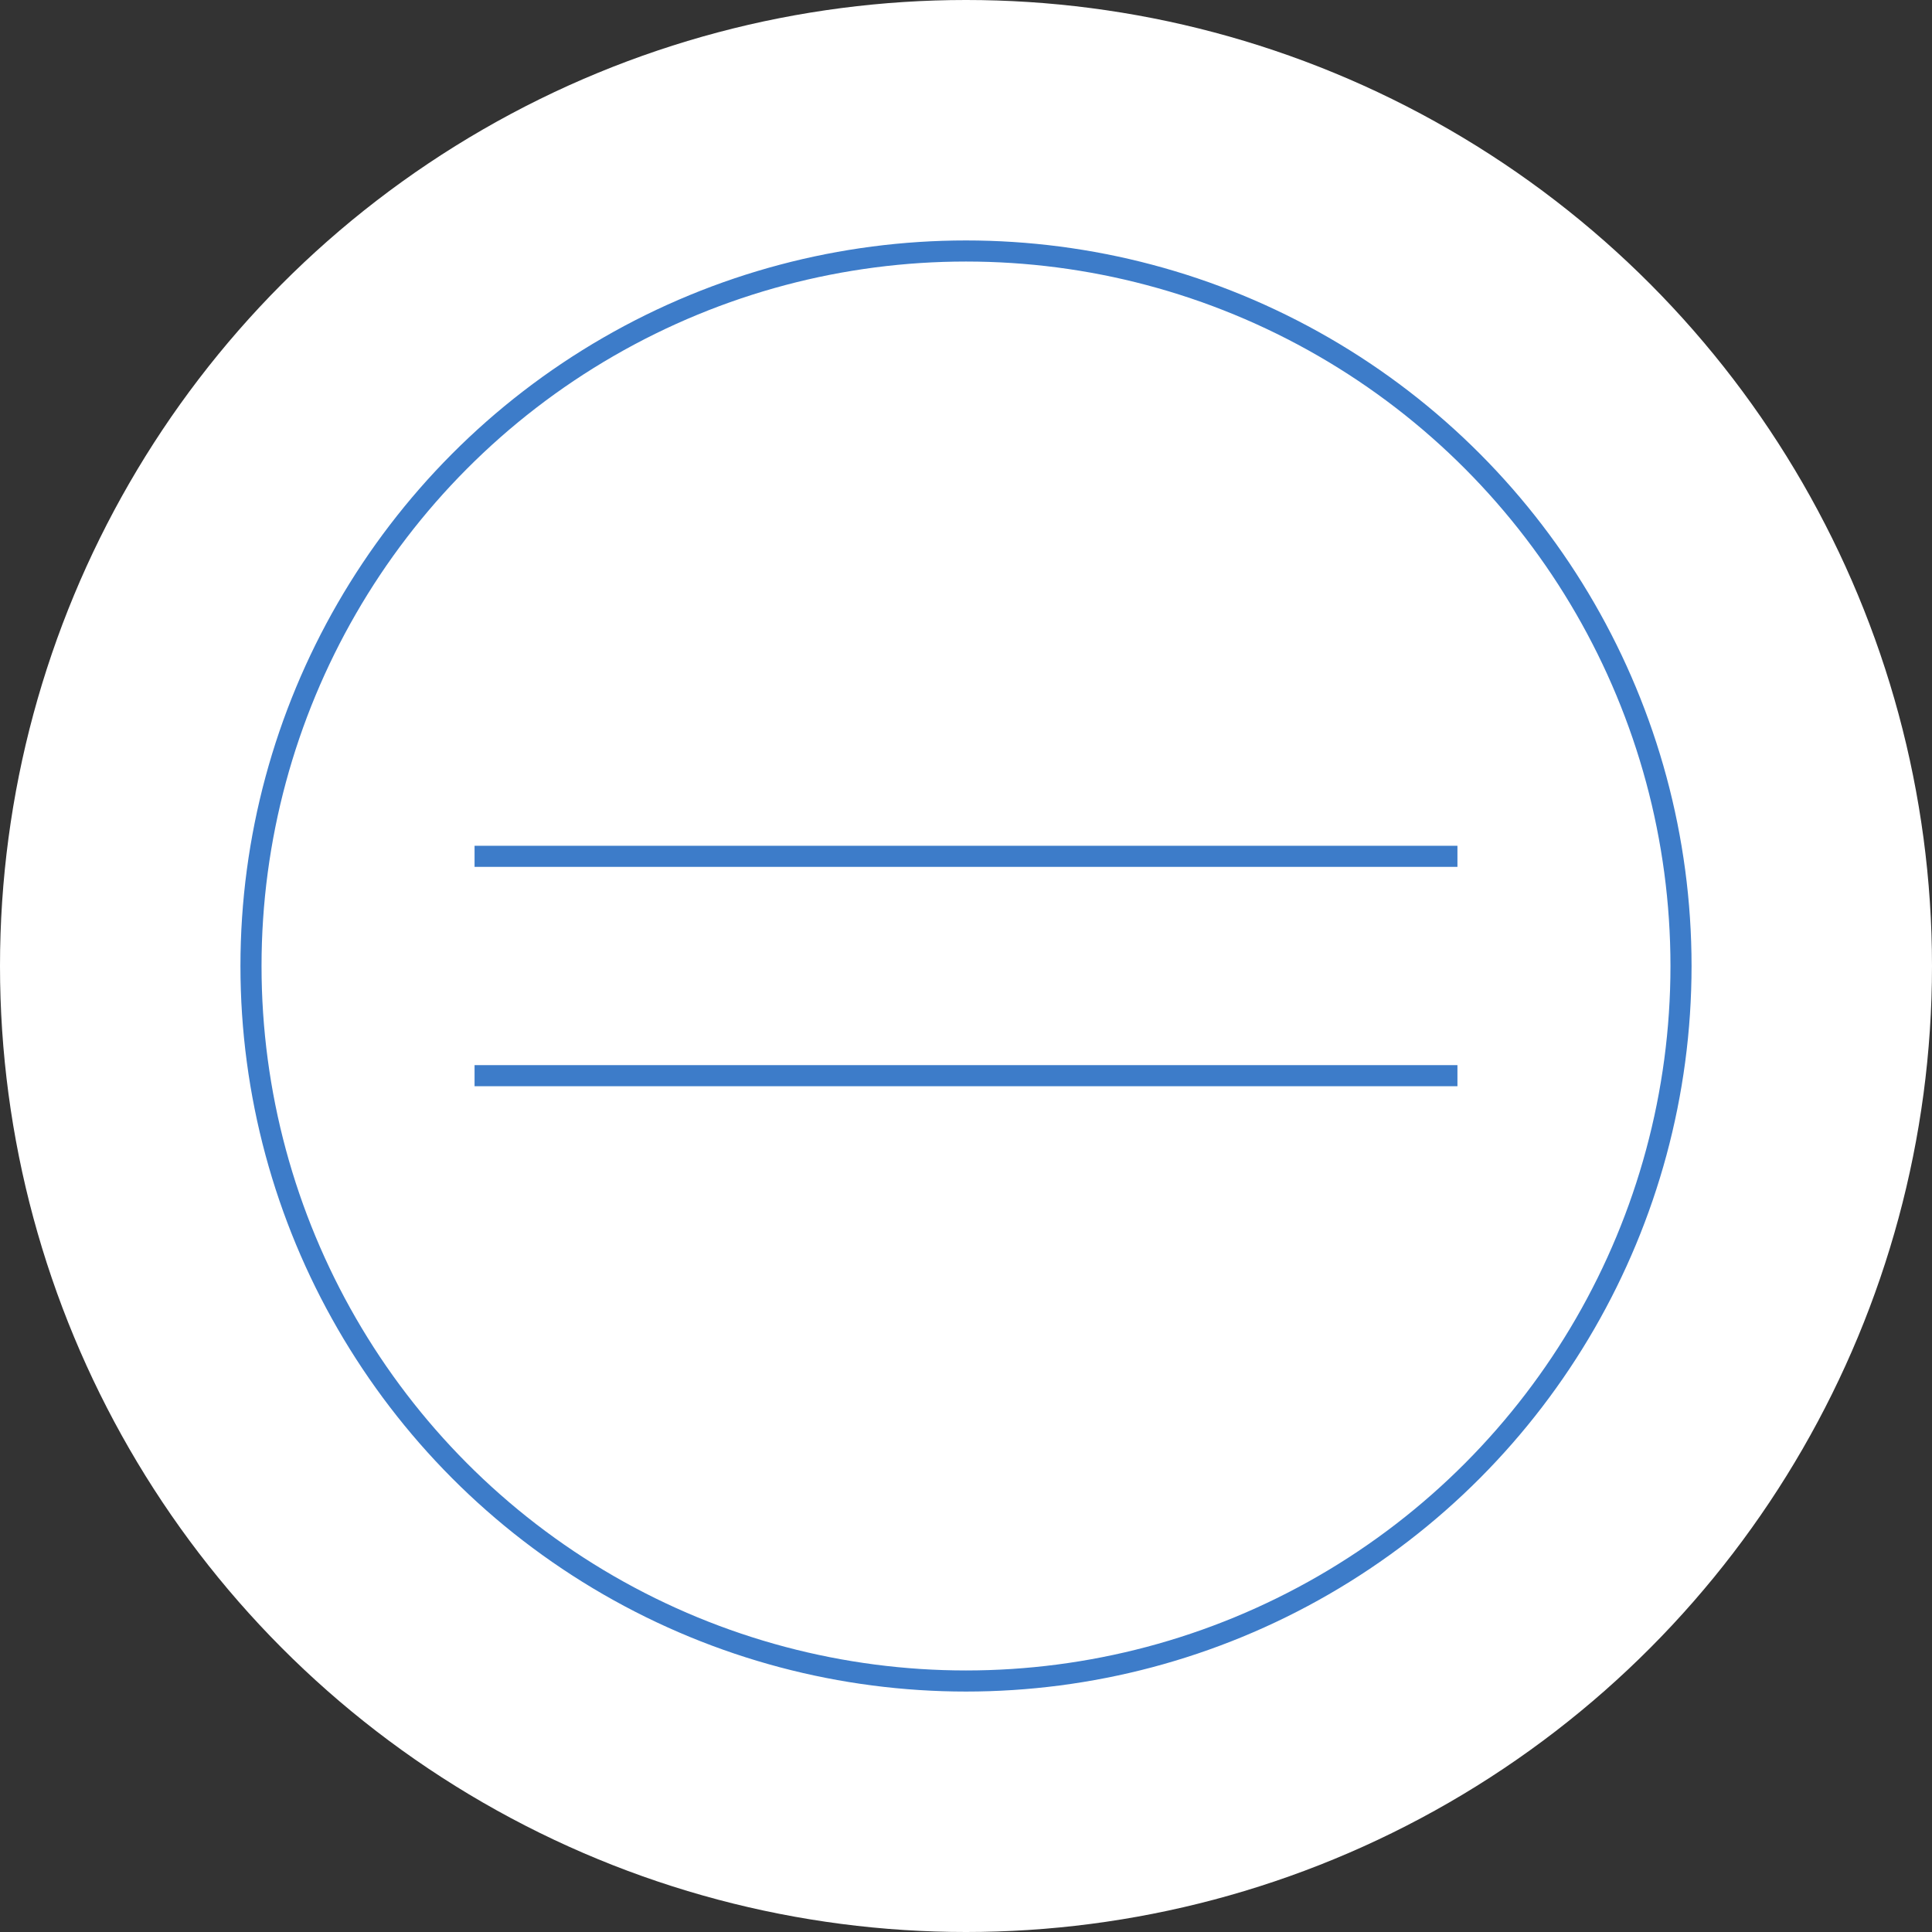<?xml version="1.0" encoding="utf-8"?>
<!-- Generator: Adobe Illustrator 25.4.1, SVG Export Plug-In . SVG Version: 6.00 Build 0)  -->
<svg version="1.1" id="Livello_1" xmlns="http://www.w3.org/2000/svg" xmlns:xlink="http://www.w3.org/1999/xlink" x="0px" y="0px"
	 viewBox="0 0 91.6 91.6" style="enable-background:new 0 0 91.6 91.6;" xml:space="preserve">
<rect x="0" y="0" width="91.6" height="91.6" fill="#333333" stroke="none"/>
<style type="text/css">
	.st0{fill:#FFFFFF;}
	.st1{fill:none;stroke:#3D7CC9;stroke-miterlimit:10;}
</style>
<g id="Livello_2_00000040541314890681558760000007273405647043547010_">
	<g id="header">
		<circle class="st0" cx="45.8" cy="45.8" r="45.8"/>
		<line class="st1" x1="22.5" y1="40.6" x2="69.1" y2="40.6"/>
		<line class="st1" x1="22.5" y1="51" x2="69.1" y2="51"/>
		<circle class="st1" cx="45.8" cy="45.8" r="33.9"/>
	</g>
</g>
</svg>
